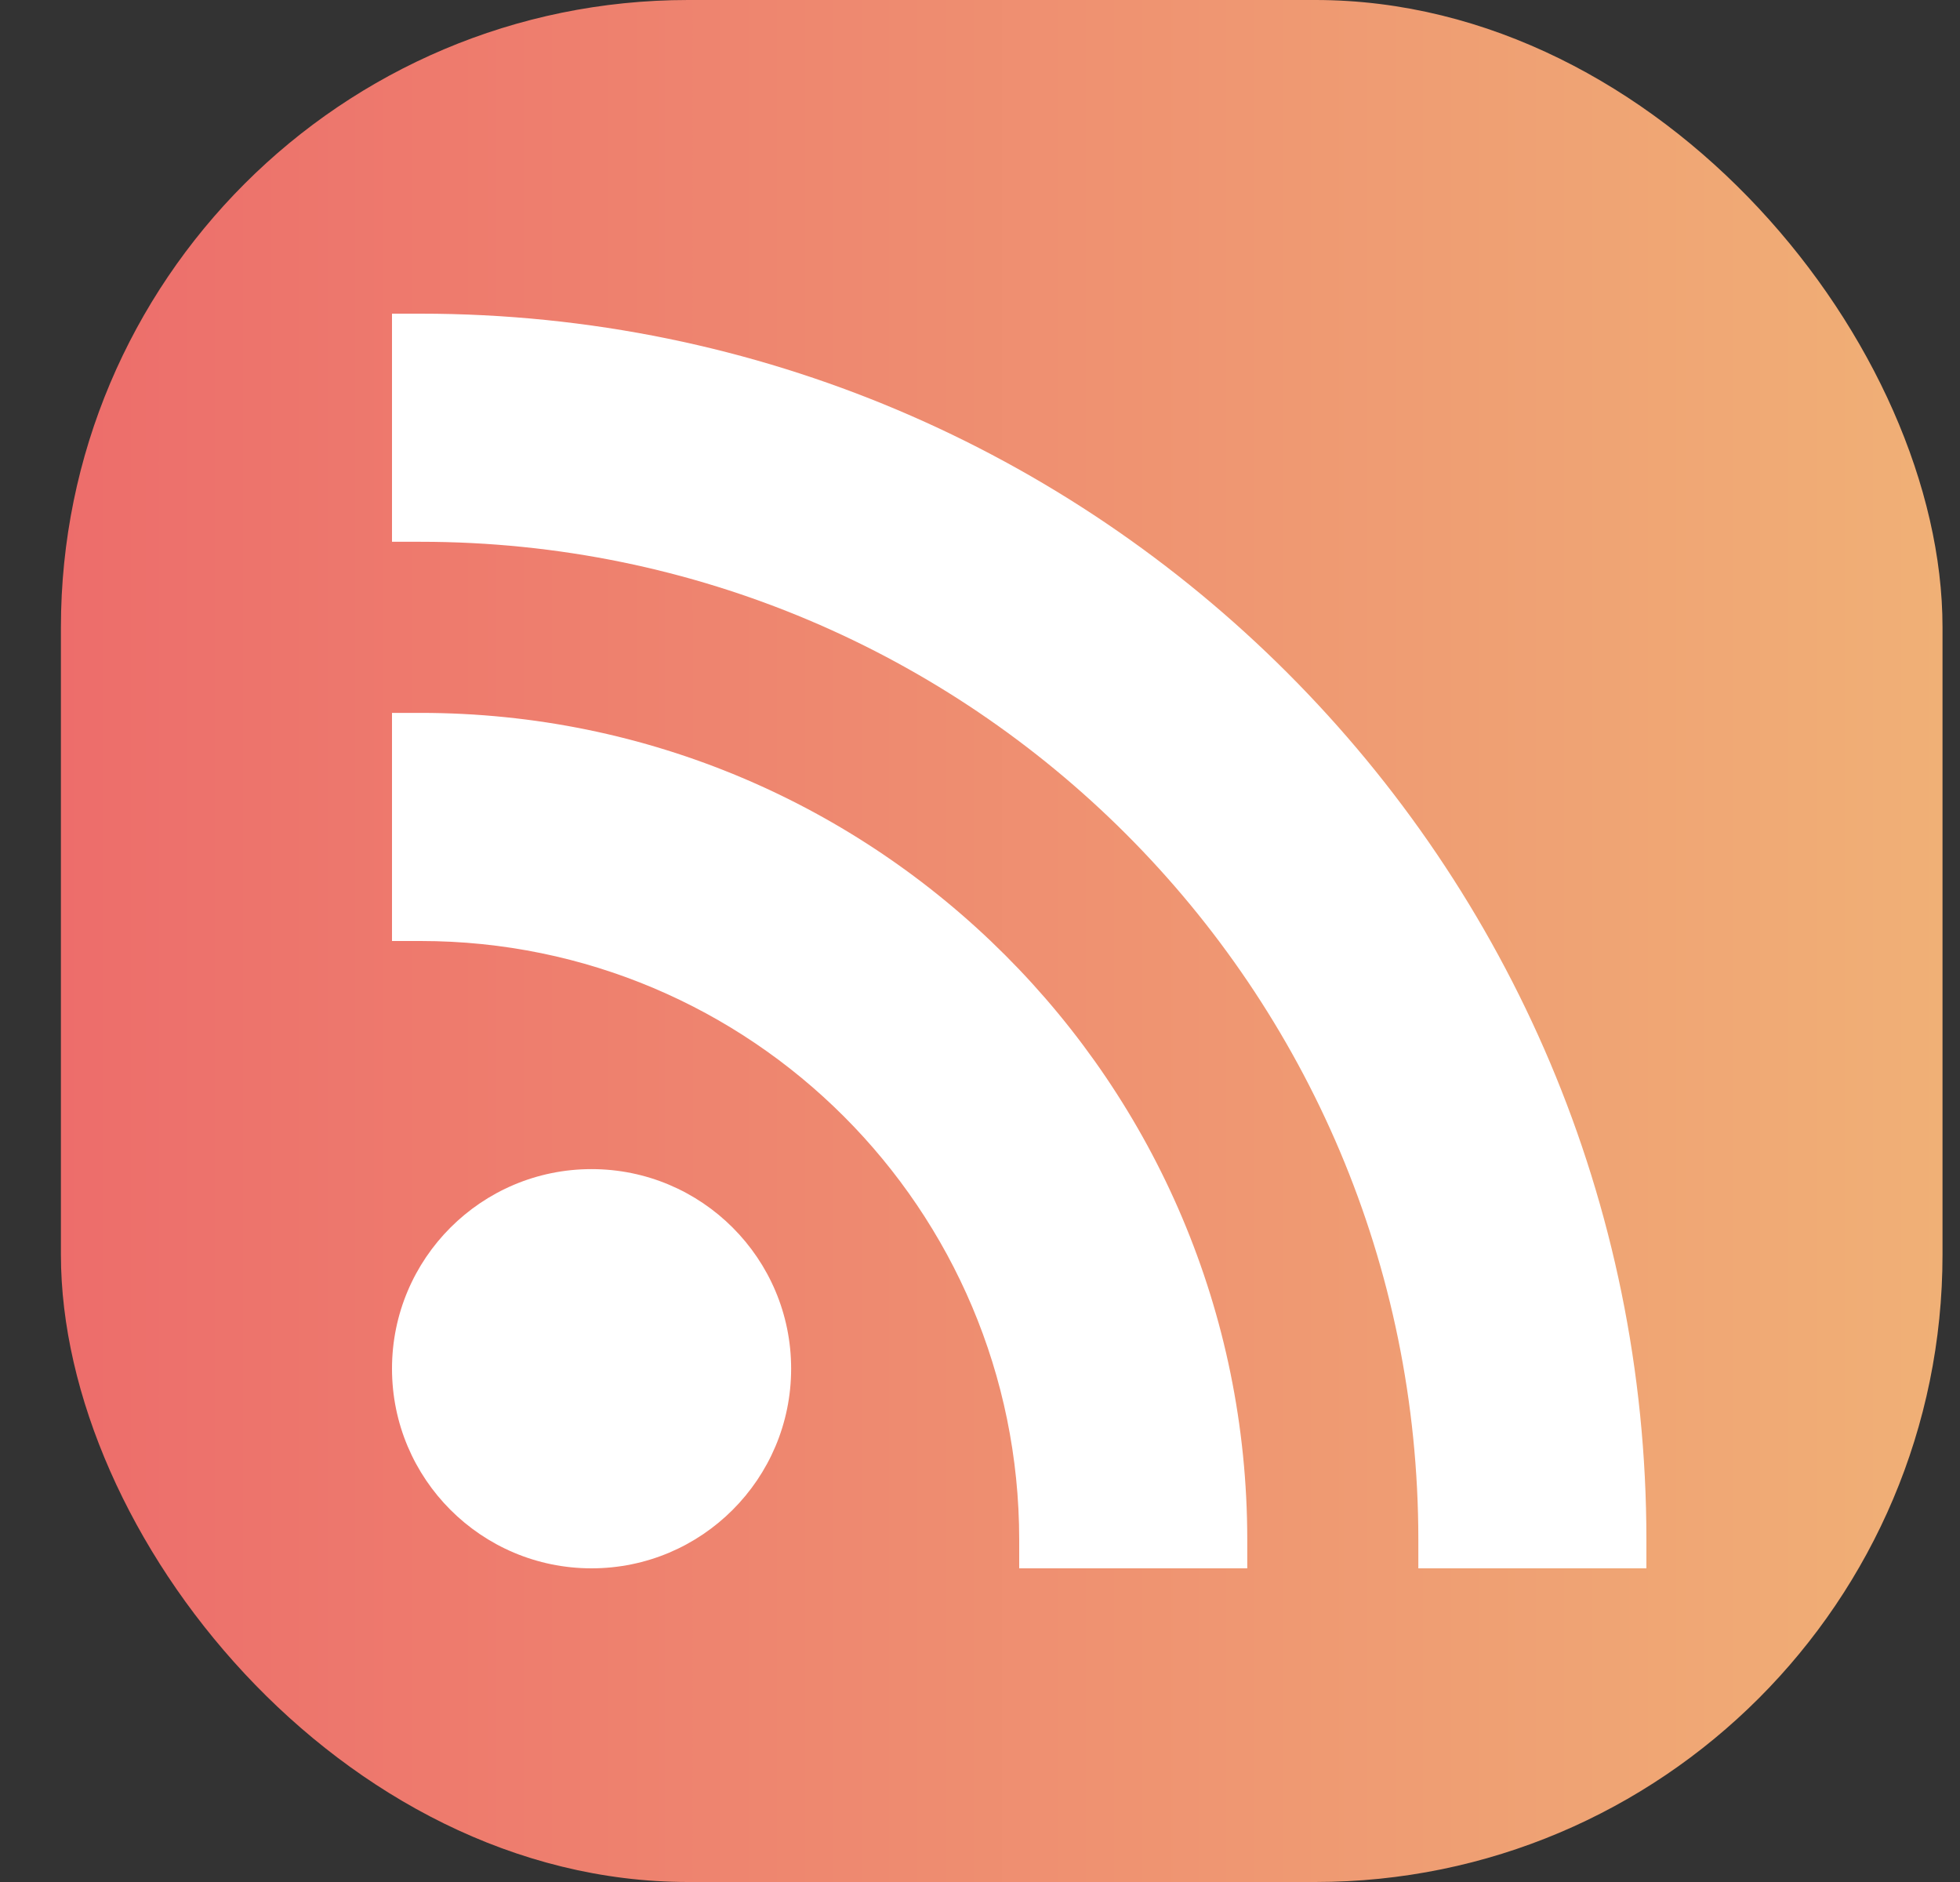 <svg xmlns="http://www.w3.org/2000/svg" width="25" height="24" fill="none" viewBox="0 0 25 24" id="rss-feed"><rect x="0" y="0" width="25" height="24" fill="#333333" stroke="none"/><rect width="24" height="24" x=".777" fill="url(#paint0_linear_302_4518)" rx="8"></rect><path fill="#fff" fill-rule="evenodd" d="M5 4H5.364C13.999 4 21 11.001 21 19.636V20H18.091V19.636C18.091 12.607 12.393 6.909 5.364 6.909H5V4ZM5.364 9.091H5V12H5.364C9.581 12 13 15.419 13 19.636V20H15.909V19.636C15.909 13.812 11.188 9.091 5.364 9.091ZM7.545 14.909C6.14 14.909 5 16.049 5 17.454C5 18.86 6.14 20 7.545 20C8.951 20 10.091 18.86 10.091 17.454C10.091 16.049 8.951 14.909 7.545 14.909Z" clip-rule="evenodd"></path><defs><linearGradient id="paint0_linear_302_4518" x1=".777" x2="24.777" y1="12" y2="12" gradientUnits="userSpaceOnUse"><stop stop-color="#ED6D6B"></stop><stop offset="1" stop-color="#F0B076"></stop></linearGradient></defs></svg>